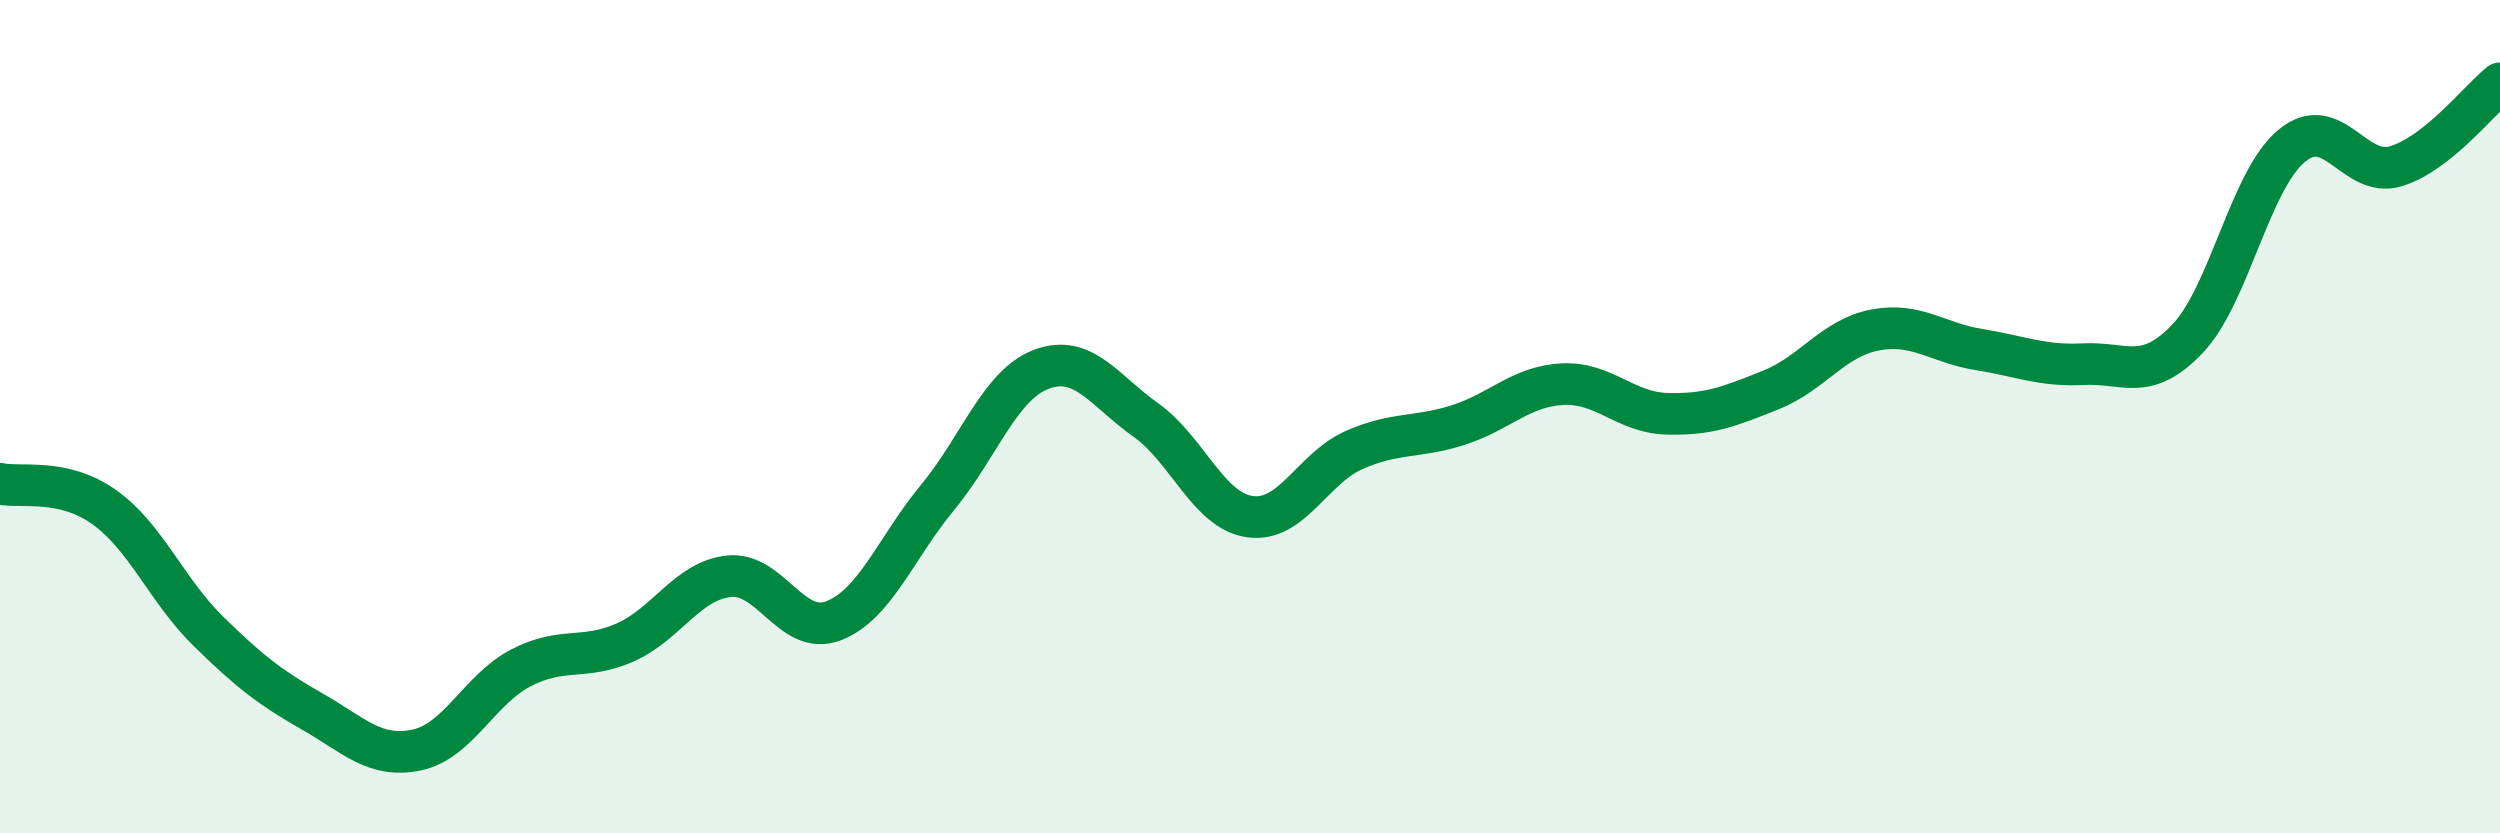 
    <svg width="60" height="20" viewBox="0 0 60 20" xmlns="http://www.w3.org/2000/svg">
      <path
        d="M 0,11.61 C 0.5,11.72 1.5,11.46 2.5,12.17 C 3.5,12.88 4,14.17 5,15.15 C 6,16.13 6.5,16.51 7.5,17.08 C 8.5,17.65 9,18.21 10,18 C 11,17.79 11.5,16.55 12.5,16.03 C 13.5,15.51 14,15.86 15,15.42 C 16,14.98 16.5,13.93 17.5,13.83 C 18.5,13.73 19,15.28 20,14.9 C 21,14.52 21.5,13.15 22.5,11.94 C 23.5,10.73 24,9.23 25,8.86 C 26,8.49 26.5,9.37 27.5,10.08 C 28.5,10.79 29,12.26 30,12.4 C 31,12.54 31.5,11.24 32.5,10.8 C 33.5,10.36 34,10.52 35,10.2 C 36,9.88 36.5,9.27 37.5,9.22 C 38.5,9.17 39,9.9 40,9.93 C 41,9.96 41.5,9.76 42.5,9.36 C 43.5,8.96 44,8.11 45,7.92 C 46,7.73 46.5,8.23 47.5,8.39 C 48.5,8.55 49,8.79 50,8.74 C 51,8.69 51.5,9.18 52.5,8.13 C 53.5,7.08 54,4.33 55,3.5 C 56,2.67 56.5,4.29 57.5,3.99 C 58.5,3.69 59.5,2.4 60,2L60 20L0 20Z"
        fill="#008740"
        opacity="0.1"
        stroke-linecap="round"
        stroke-linejoin="round"
      />
      <path
        d="M 0,11.61 C 0.5,11.72 1.5,11.46 2.5,12.17 C 3.5,12.88 4,14.17 5,15.15 C 6,16.13 6.5,16.51 7.5,17.08 C 8.5,17.65 9,18.21 10,18 C 11,17.79 11.5,16.55 12.5,16.03 C 13.5,15.51 14,15.86 15,15.42 C 16,14.98 16.5,13.93 17.5,13.83 C 18.5,13.73 19,15.28 20,14.9 C 21,14.52 21.5,13.15 22.5,11.94 C 23.5,10.73 24,9.23 25,8.86 C 26,8.49 26.5,9.37 27.5,10.08 C 28.5,10.79 29,12.26 30,12.4 C 31,12.54 31.5,11.24 32.5,10.8 C 33.5,10.36 34,10.52 35,10.2 C 36,9.88 36.5,9.27 37.5,9.22 C 38.5,9.17 39,9.9 40,9.93 C 41,9.96 41.5,9.76 42.5,9.36 C 43.5,8.96 44,8.11 45,7.92 C 46,7.73 46.5,8.23 47.5,8.39 C 48.5,8.55 49,8.79 50,8.74 C 51,8.69 51.5,9.18 52.5,8.13 C 53.5,7.08 54,4.33 55,3.5 C 56,2.67 56.5,4.29 57.5,3.99 C 58.5,3.69 59.5,2.4 60,2"
        stroke="#008740"
        stroke-width="1"
        fill="none"
        stroke-linecap="round"
        stroke-linejoin="round"
      />
    </svg>
  